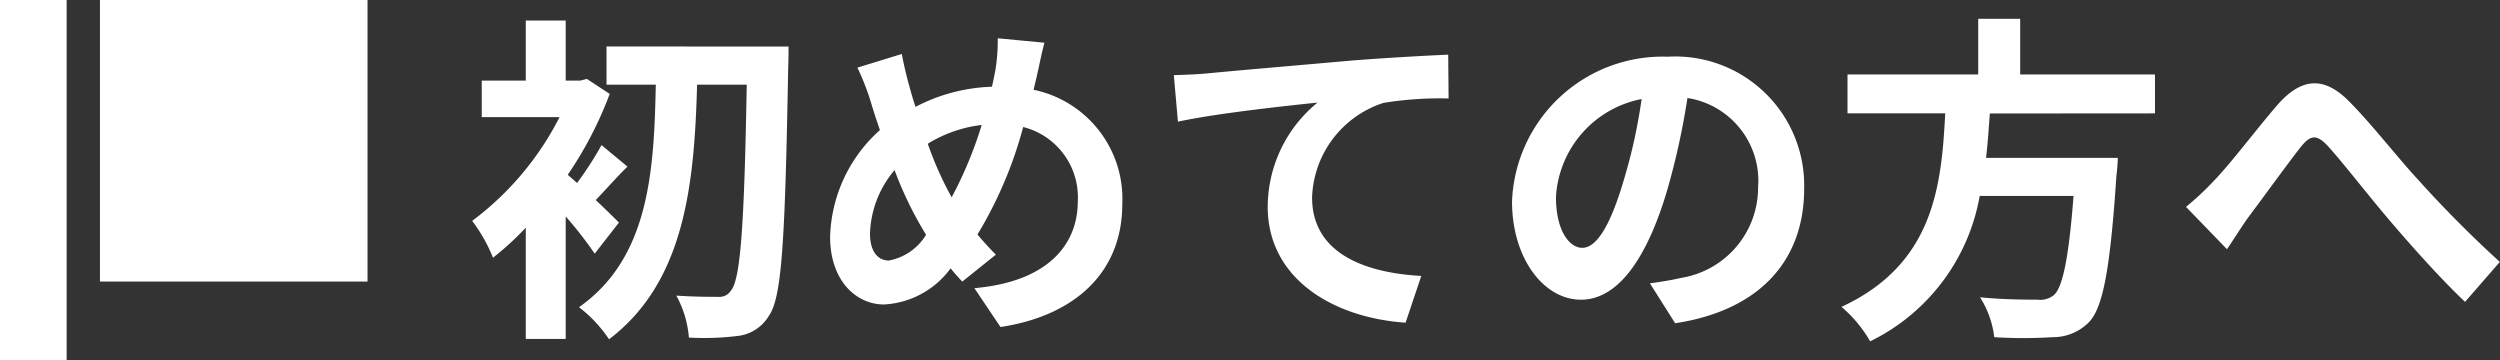 <svg xmlns="http://www.w3.org/2000/svg" width="80.582" height="11.608" viewBox="0 0 80.582 11.608"><rect x="0" y="0" width="80.582" height="11.608" fill="#333333" stroke="none"/><defs><style>.a{fill:#fff;}</style></defs><g transform="translate(-14380 10668)"><g transform="translate(14380 -10668)"><rect class="a" width="8.624" height="9.075" transform="translate(3.222)"/><rect class="a" width="2.148" height="11.608"/></g><path class="a" d="M4.95-2.794c-.121-.121-.418-.418-.748-.726.3-.308.638-.7,1.023-1.078l-.836-.693A10.839,10.839,0,0,1,3.6-4.07q-.165-.148-.3-.264A12.239,12.239,0,0,0,4.653-6.941l-.737-.484-.209.055H3.234V-9.306H1.947V-7.37H.528v1.177H3.036A9.589,9.589,0,0,1,.22-2.849,5.2,5.2,0,0,1,.891-1.661a9.376,9.376,0,0,0,1.056-.968V.957H3.234V-2.992a12.644,12.644,0,0,1,.935,1.2Zm-.4-5.676v1.232H6.138C6.083-4.433,5.918-1.65,3.663-.066A4.316,4.316,0,0,1,4.631.968C7.084-.891,7.381-4.059,7.469-7.238h1.6c-.077,4.5-.2,6.27-.506,6.633A.437.437,0,0,1,8.151-.4C7.887-.4,7.37-.4,6.8-.44A3.359,3.359,0,0,1,7.205.913,8.9,8.9,0,0,0,8.8.858,1.343,1.343,0,0,0,9.79.2c.418-.594.517-2.508.616-8.008.011-.176.011-.66.011-.66Zm9.108,6.9c-.4,0-.616-.341-.616-.869a3.324,3.324,0,0,1,.792-2.046A11.989,11.989,0,0,0,14.85-2.4,1.781,1.781,0,0,1,13.662-1.573ZM16.643-5.94a12.979,12.979,0,0,1-.968,2.332,10.915,10.915,0,0,1-.77-1.727A4.247,4.247,0,0,1,16.643-5.94Zm1.771-1.551c.066-.275.165-.8.253-1.1L17.16-8.734A5.879,5.879,0,0,1,17.083-7.7c-.033.165-.066.341-.11.528a5.679,5.679,0,0,0-2.464.649c-.077-.231-.143-.462-.2-.671-.088-.319-.176-.682-.242-1.034l-1.43.44a8.014,8.014,0,0,1,.44,1.133c.088.3.187.594.286.88a4.778,4.778,0,0,0-1.606,3.443c0,1.408.836,2.178,1.738,2.178A2.844,2.844,0,0,0,15.642-1.32c.11.143.242.286.374.429L17.1-1.76c-.2-.2-.4-.418-.594-.649a13.261,13.261,0,0,0,1.474-3.465,2.334,2.334,0,0,1,1.76,2.4c0,1.364-.935,2.585-3.333,2.794L17.248.572C19.525.231,21.175-1.089,21.175-3.4a3.59,3.59,0,0,0-2.86-3.674Zm4.422-.055.132,1.5c1.265-.275,3.564-.517,4.5-.616a4.354,4.354,0,0,0-1.606,3.355c0,2.354,2.156,3.586,4.444,3.74l.506-1.507c-1.837-.1-3.52-.737-3.52-2.53a3.321,3.321,0,0,1,2.3-3.047,11.249,11.249,0,0,1,2.1-.143L31.68-8.206c-.759.033-1.958.1-3.08.187-1.991.176-3.8.33-4.7.418C23.683-7.579,23.265-7.557,22.836-7.546ZM36-1.98c-.407,0-.847-.539-.847-1.639a3.416,3.416,0,0,1,2.761-3.157,17.485,17.485,0,0,1-.583,2.64C36.894-2.662,36.454-1.98,36-1.98ZM38.995.451c2.75-.418,4.158-2.046,4.158-4.334a4.157,4.157,0,0,0-4.4-4.257,4.858,4.858,0,0,0-5.016,4.664c0,1.837,1.023,3.168,2.222,3.168S38.093-1.65,38.742-3.85a23.673,23.673,0,0,0,.649-2.959,2.7,2.7,0,0,1,2.277,2.882,2.949,2.949,0,0,1-2.475,2.915c-.286.066-.594.121-1.012.176ZM54.461-6.314V-7.568H50.116V-9.361H48.763v1.793H44.55v1.254H47.7c-.121,2.354-.374,4.862-3.344,6.237a4.182,4.182,0,0,1,.924,1.111,6.457,6.457,0,0,0,3.531-4.686h3.025c-.154,2-.352,2.959-.638,3.2a.706.706,0,0,1-.528.143c-.319,0-1.089,0-1.848-.077A3.044,3.044,0,0,1,49.28.9a15.066,15.066,0,0,0,1.881,0A1.624,1.624,0,0,0,52.349.4c.44-.484.671-1.716.869-4.708a5.352,5.352,0,0,0,.044-.572H49.016c.055-.473.088-.957.121-1.43Zm1,3.014,1.32,1.364c.2-.286.44-.682.693-1.034.462-.616,1.243-1.694,1.672-2.244.319-.4.517-.451.9-.033.517.572,1.32,1.617,2,2.409.693.814,1.628,1.859,2.409,2.6l1.122-1.287A37.7,37.7,0,0,1,62.92-4.2c-.649-.7-1.518-1.826-2.255-2.552-.792-.77-1.507-.693-2.266.176-.671.781-1.518,1.9-2.024,2.42A9.241,9.241,0,0,1,55.462-3.3Z" transform="translate(14395 -10658.032)"/></g></svg>